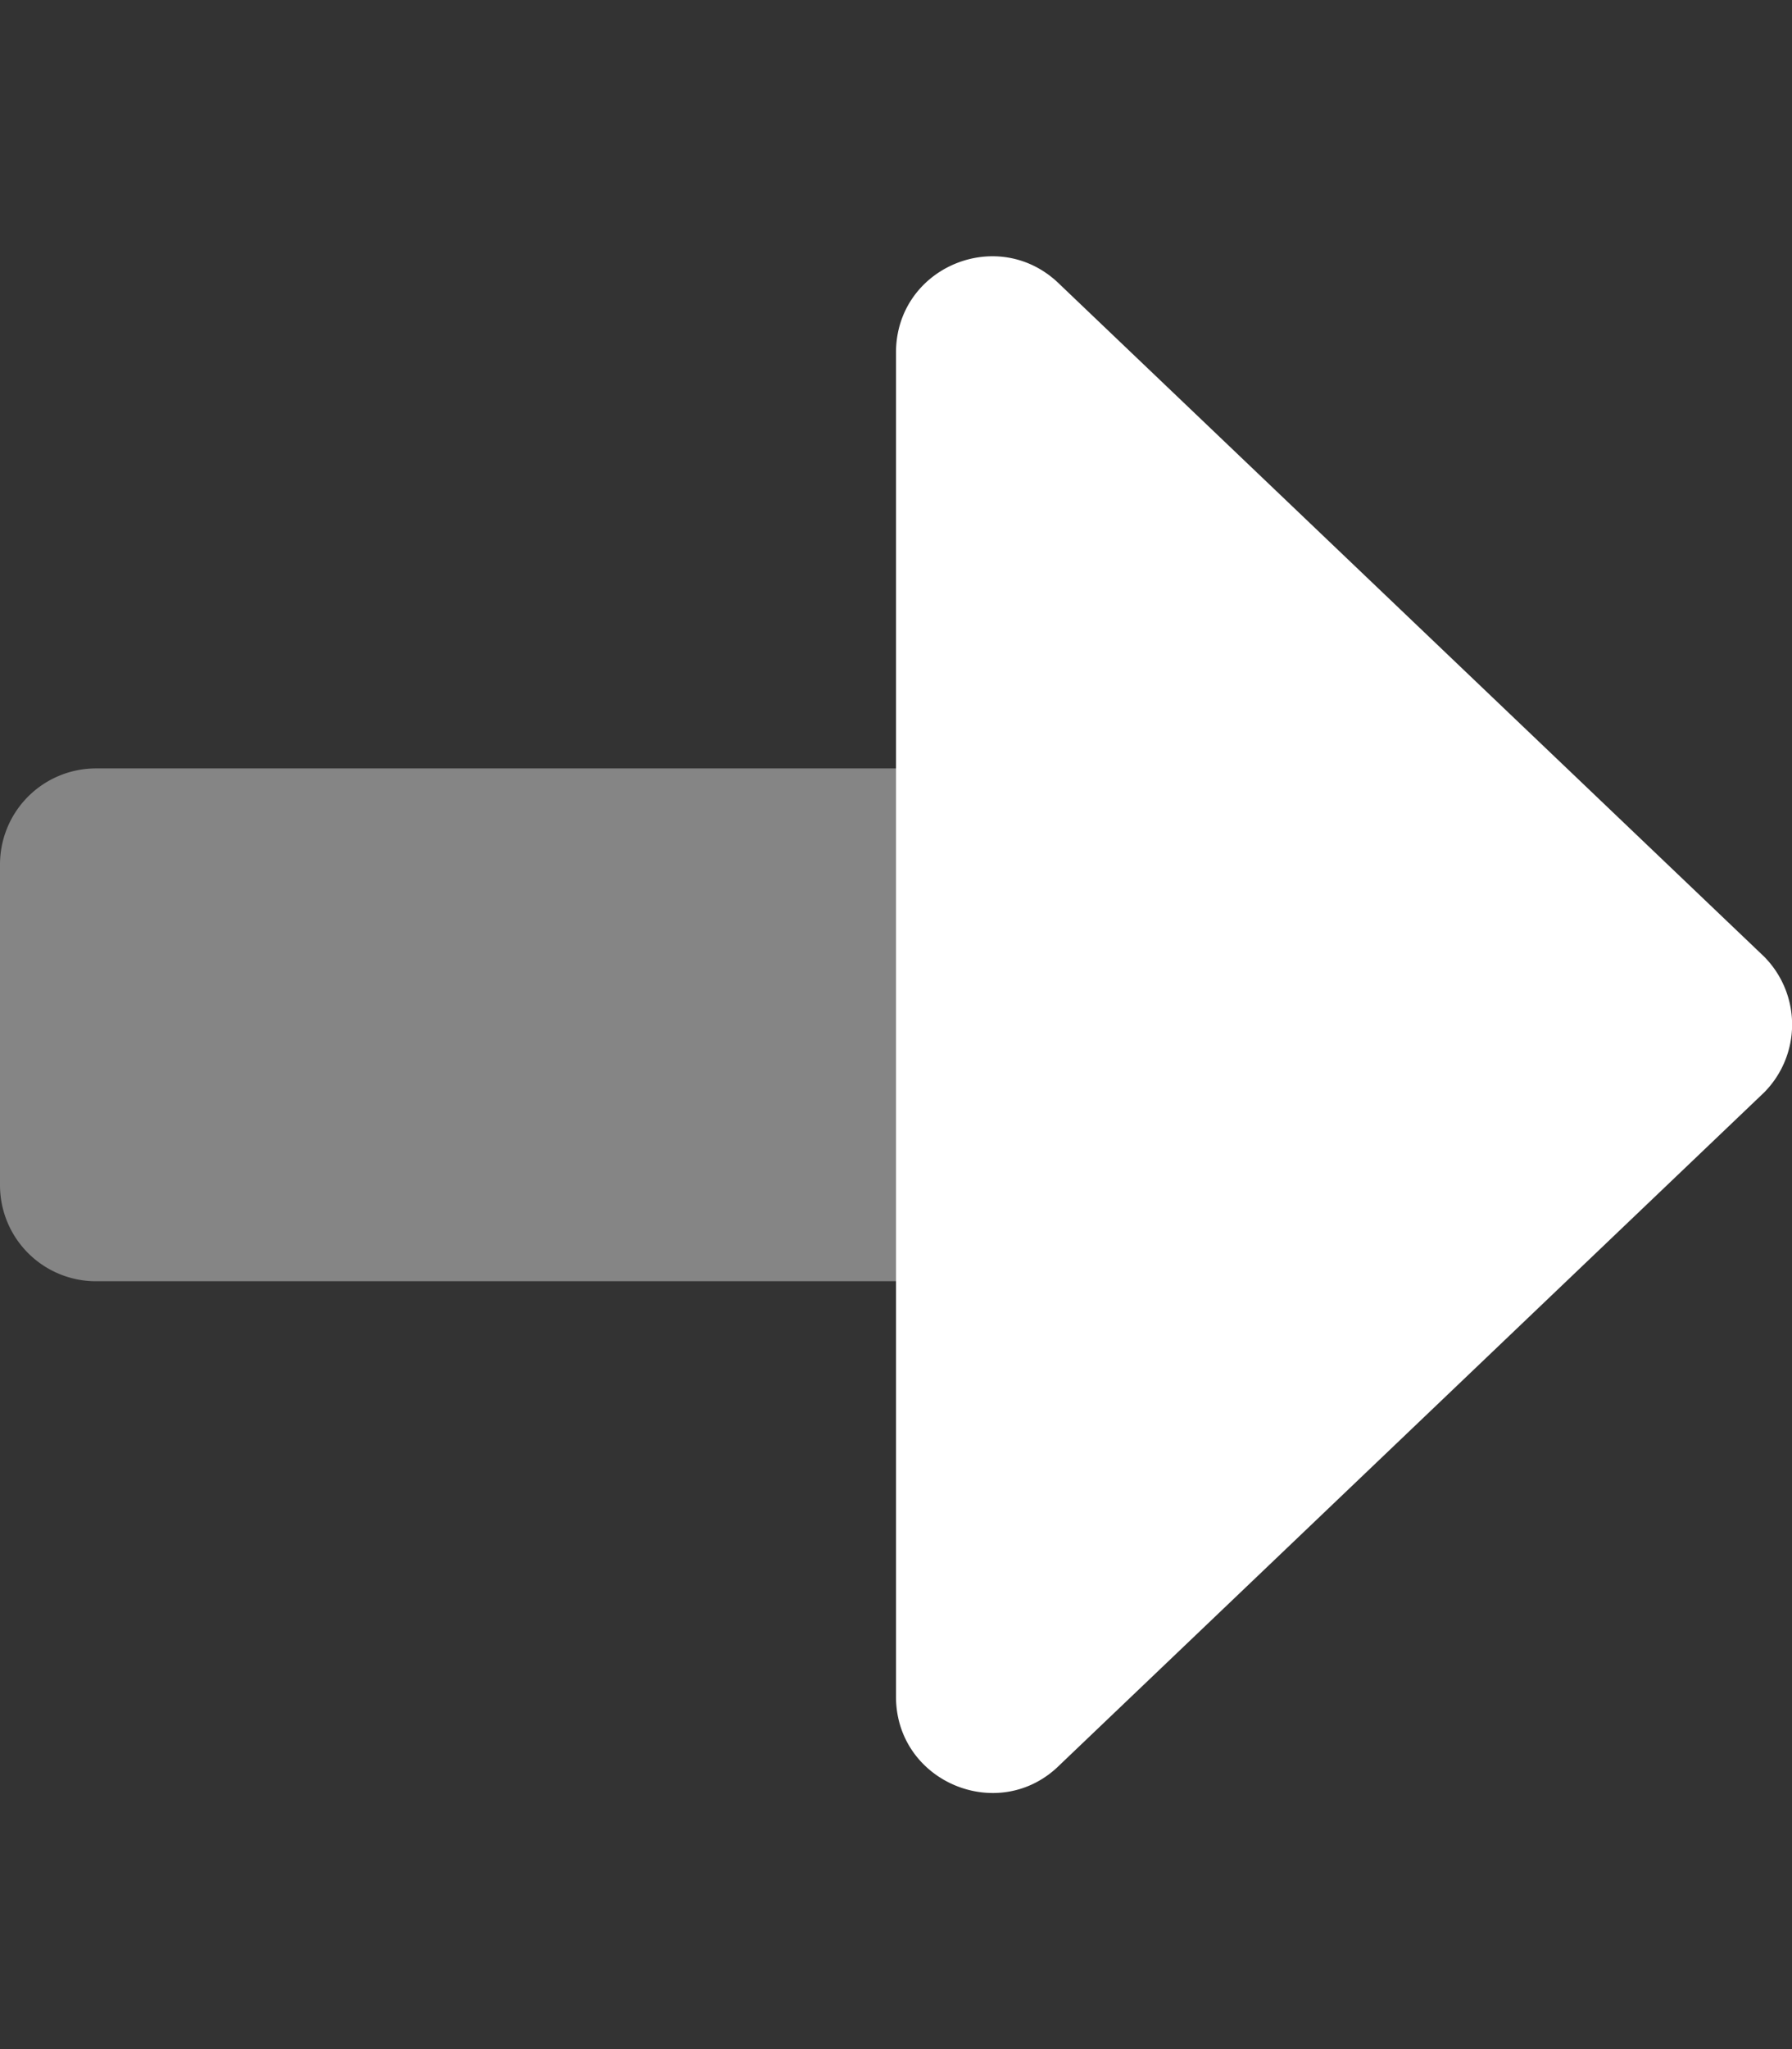<svg aria-hidden="true" focusable="false" class="fill-current" role="img" xmlns="http://www.w3.org/2000/svg" viewBox="0 0 448 512"><rect x="0" y="0" width="448" height="512" fill="#333333" stroke="none"/><g class="fa-group"><path class="fa-secondary" fill="#ffffff" d="M24 192h200v128.14H24a24 24 0 0 1-24-24V216a24 24 0 0 1 24-24z" opacity="0.4"></path><path class="fa-primary" fill="#ffffff" d="M265 71.11L441 239a24.08 24.08 0 0 1 0 34L265 440.94c-15.1 15.11-41 4.4-41-17V88.11c0-21.42 25.75-32.11 41-17z"></path></g></svg>